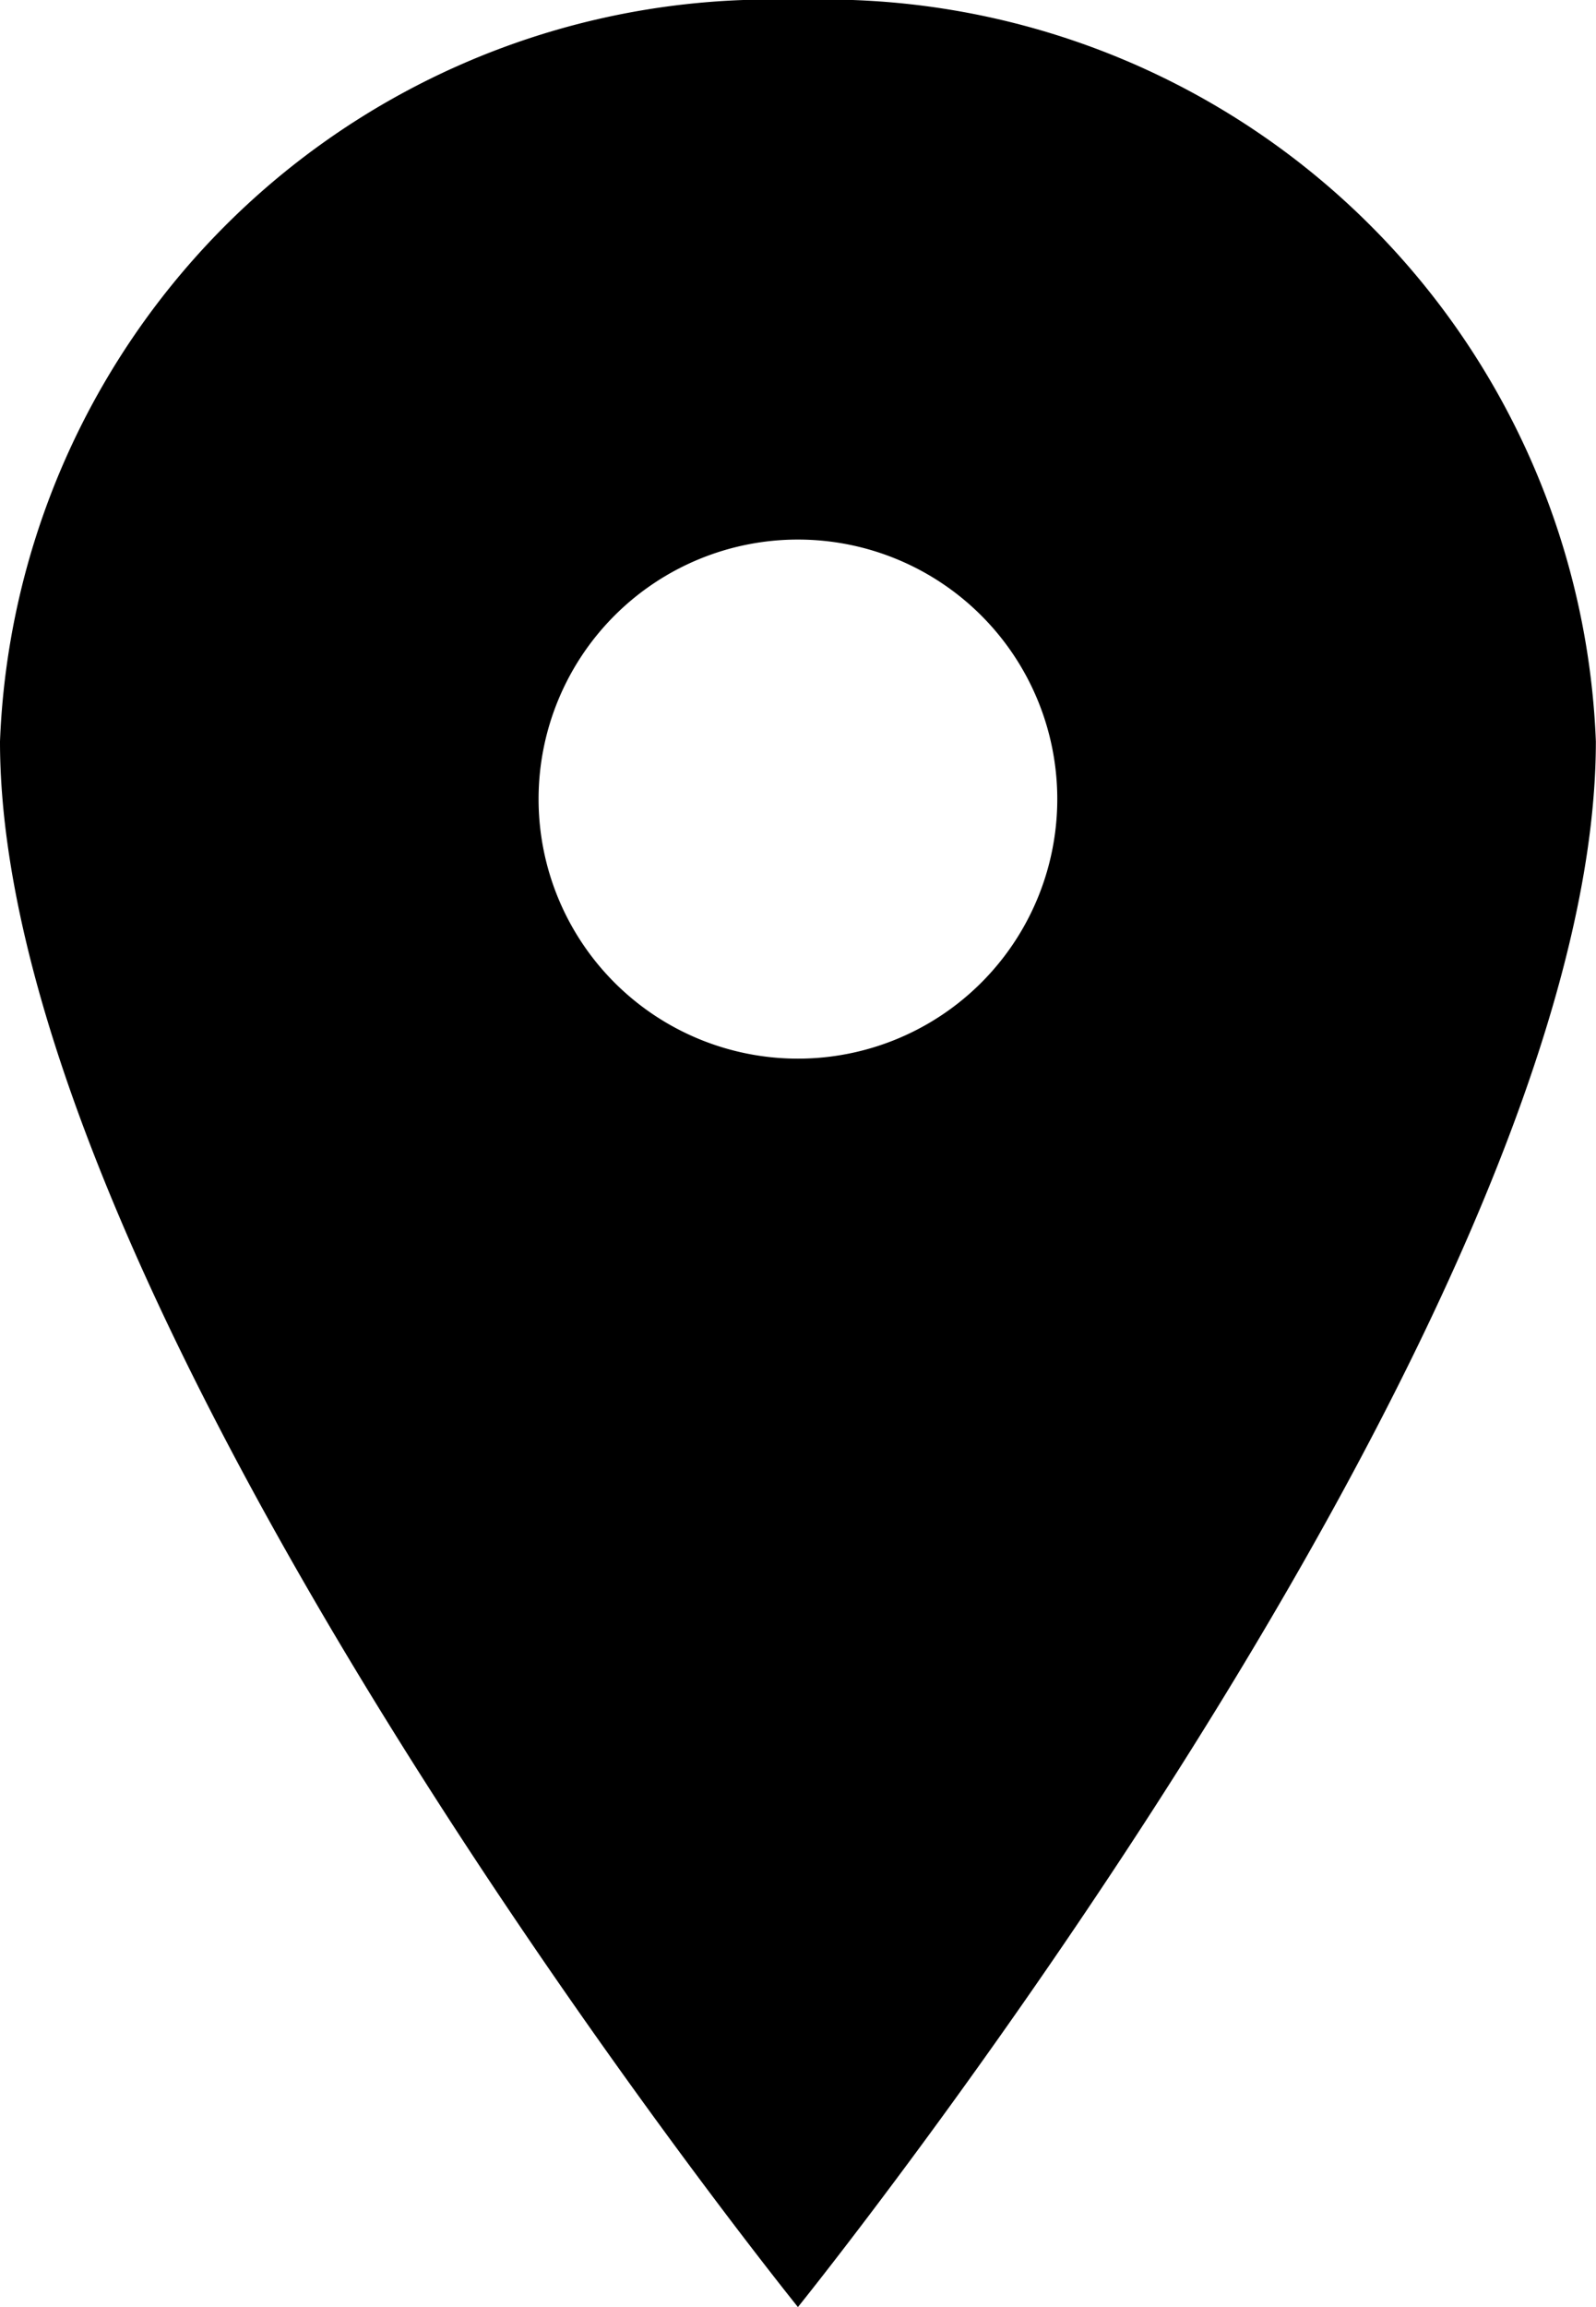 <svg xmlns="http://www.w3.org/2000/svg" width="11.077" height="16" viewBox="0 0 11.077 16">
  <path id="Icon_ionic-ios-pin" data-name="Icon ionic-ios-pin" d="M13.413,3.375A5.353,5.353,0,0,0,7.875,8.517c0,4,5.538,10.858,5.538,10.858s5.538-6.858,5.538-10.858A5.353,5.353,0,0,0,13.413,3.375Zm0,7.342a1.8,1.8,0,1,1,1.8-1.8A1.8,1.8,0,0,1,13.413,10.717Z" transform="translate(-7.875 -3.375)"/>
</svg>
